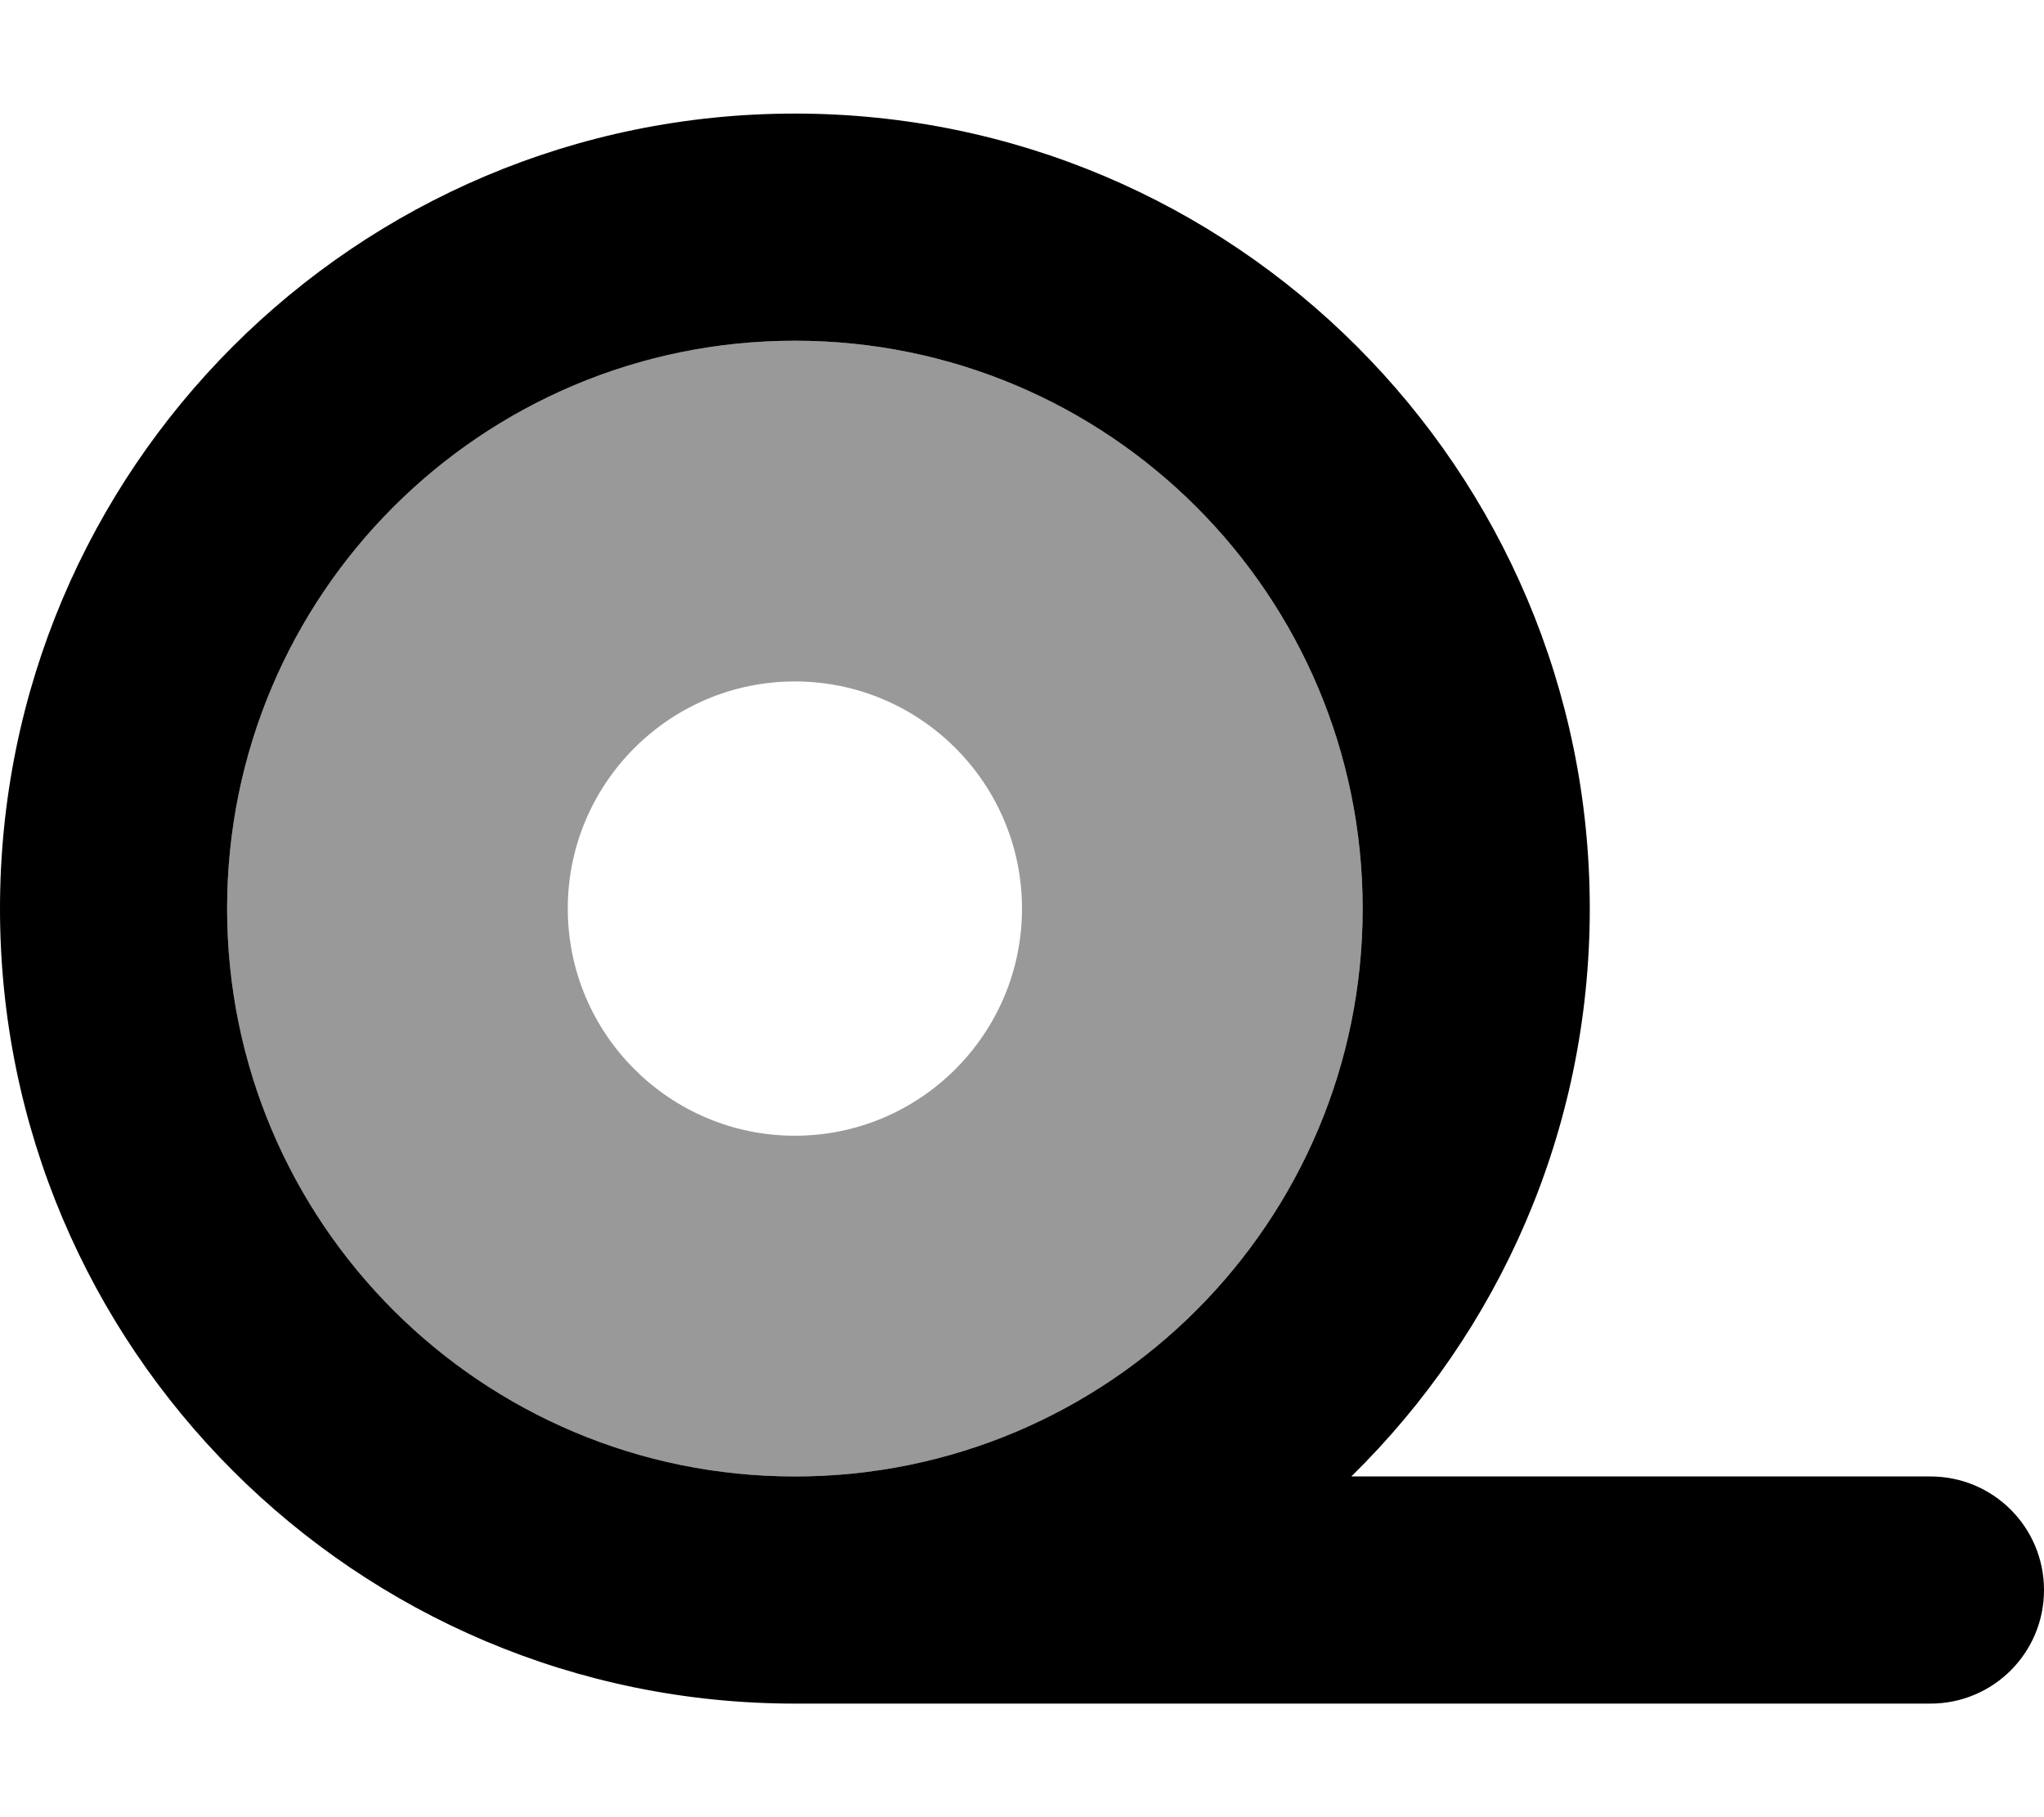 <svg xmlns="http://www.w3.org/2000/svg" viewBox="0 0 576 512"><!--! Font Awesome Pro 6.2.0 by @fontawesome - https://fontawesome.com License - https://fontawesome.com/license (Commercial License) Copyright 2022 Fonticons, Inc. --><defs><style>.fa-secondary{opacity:.4}</style></defs><path class="fa-primary" d="M544 416C561.7 416 576 430.3 576 448C576 465.7 561.7 480 544 480H224C100.3 480 0 379.7 0 256C0 132.3 100.3 32 224 32C347.7 32 448 132.3 448 256C448 318.7 422.3 375.3 380.8 416H544zM224 96C135.6 96 64 167.6 64 256C64 344.4 135.6 416 224 416C312.4 416 384 344.4 384 256C384 167.6 312.4 96 224 96z"/><path class="fa-secondary" d="M64 256C64 167.6 135.6 96 224 96C312.4 96 384 167.6 384 256C384 344.4 312.4 416 224 416C135.6 416 64 344.4 64 256zM224 320C259.3 320 288 291.3 288 256C288 220.7 259.3 192 224 192C188.7 192 160 220.7 160 256C160 291.3 188.7 320 224 320z"/></svg>